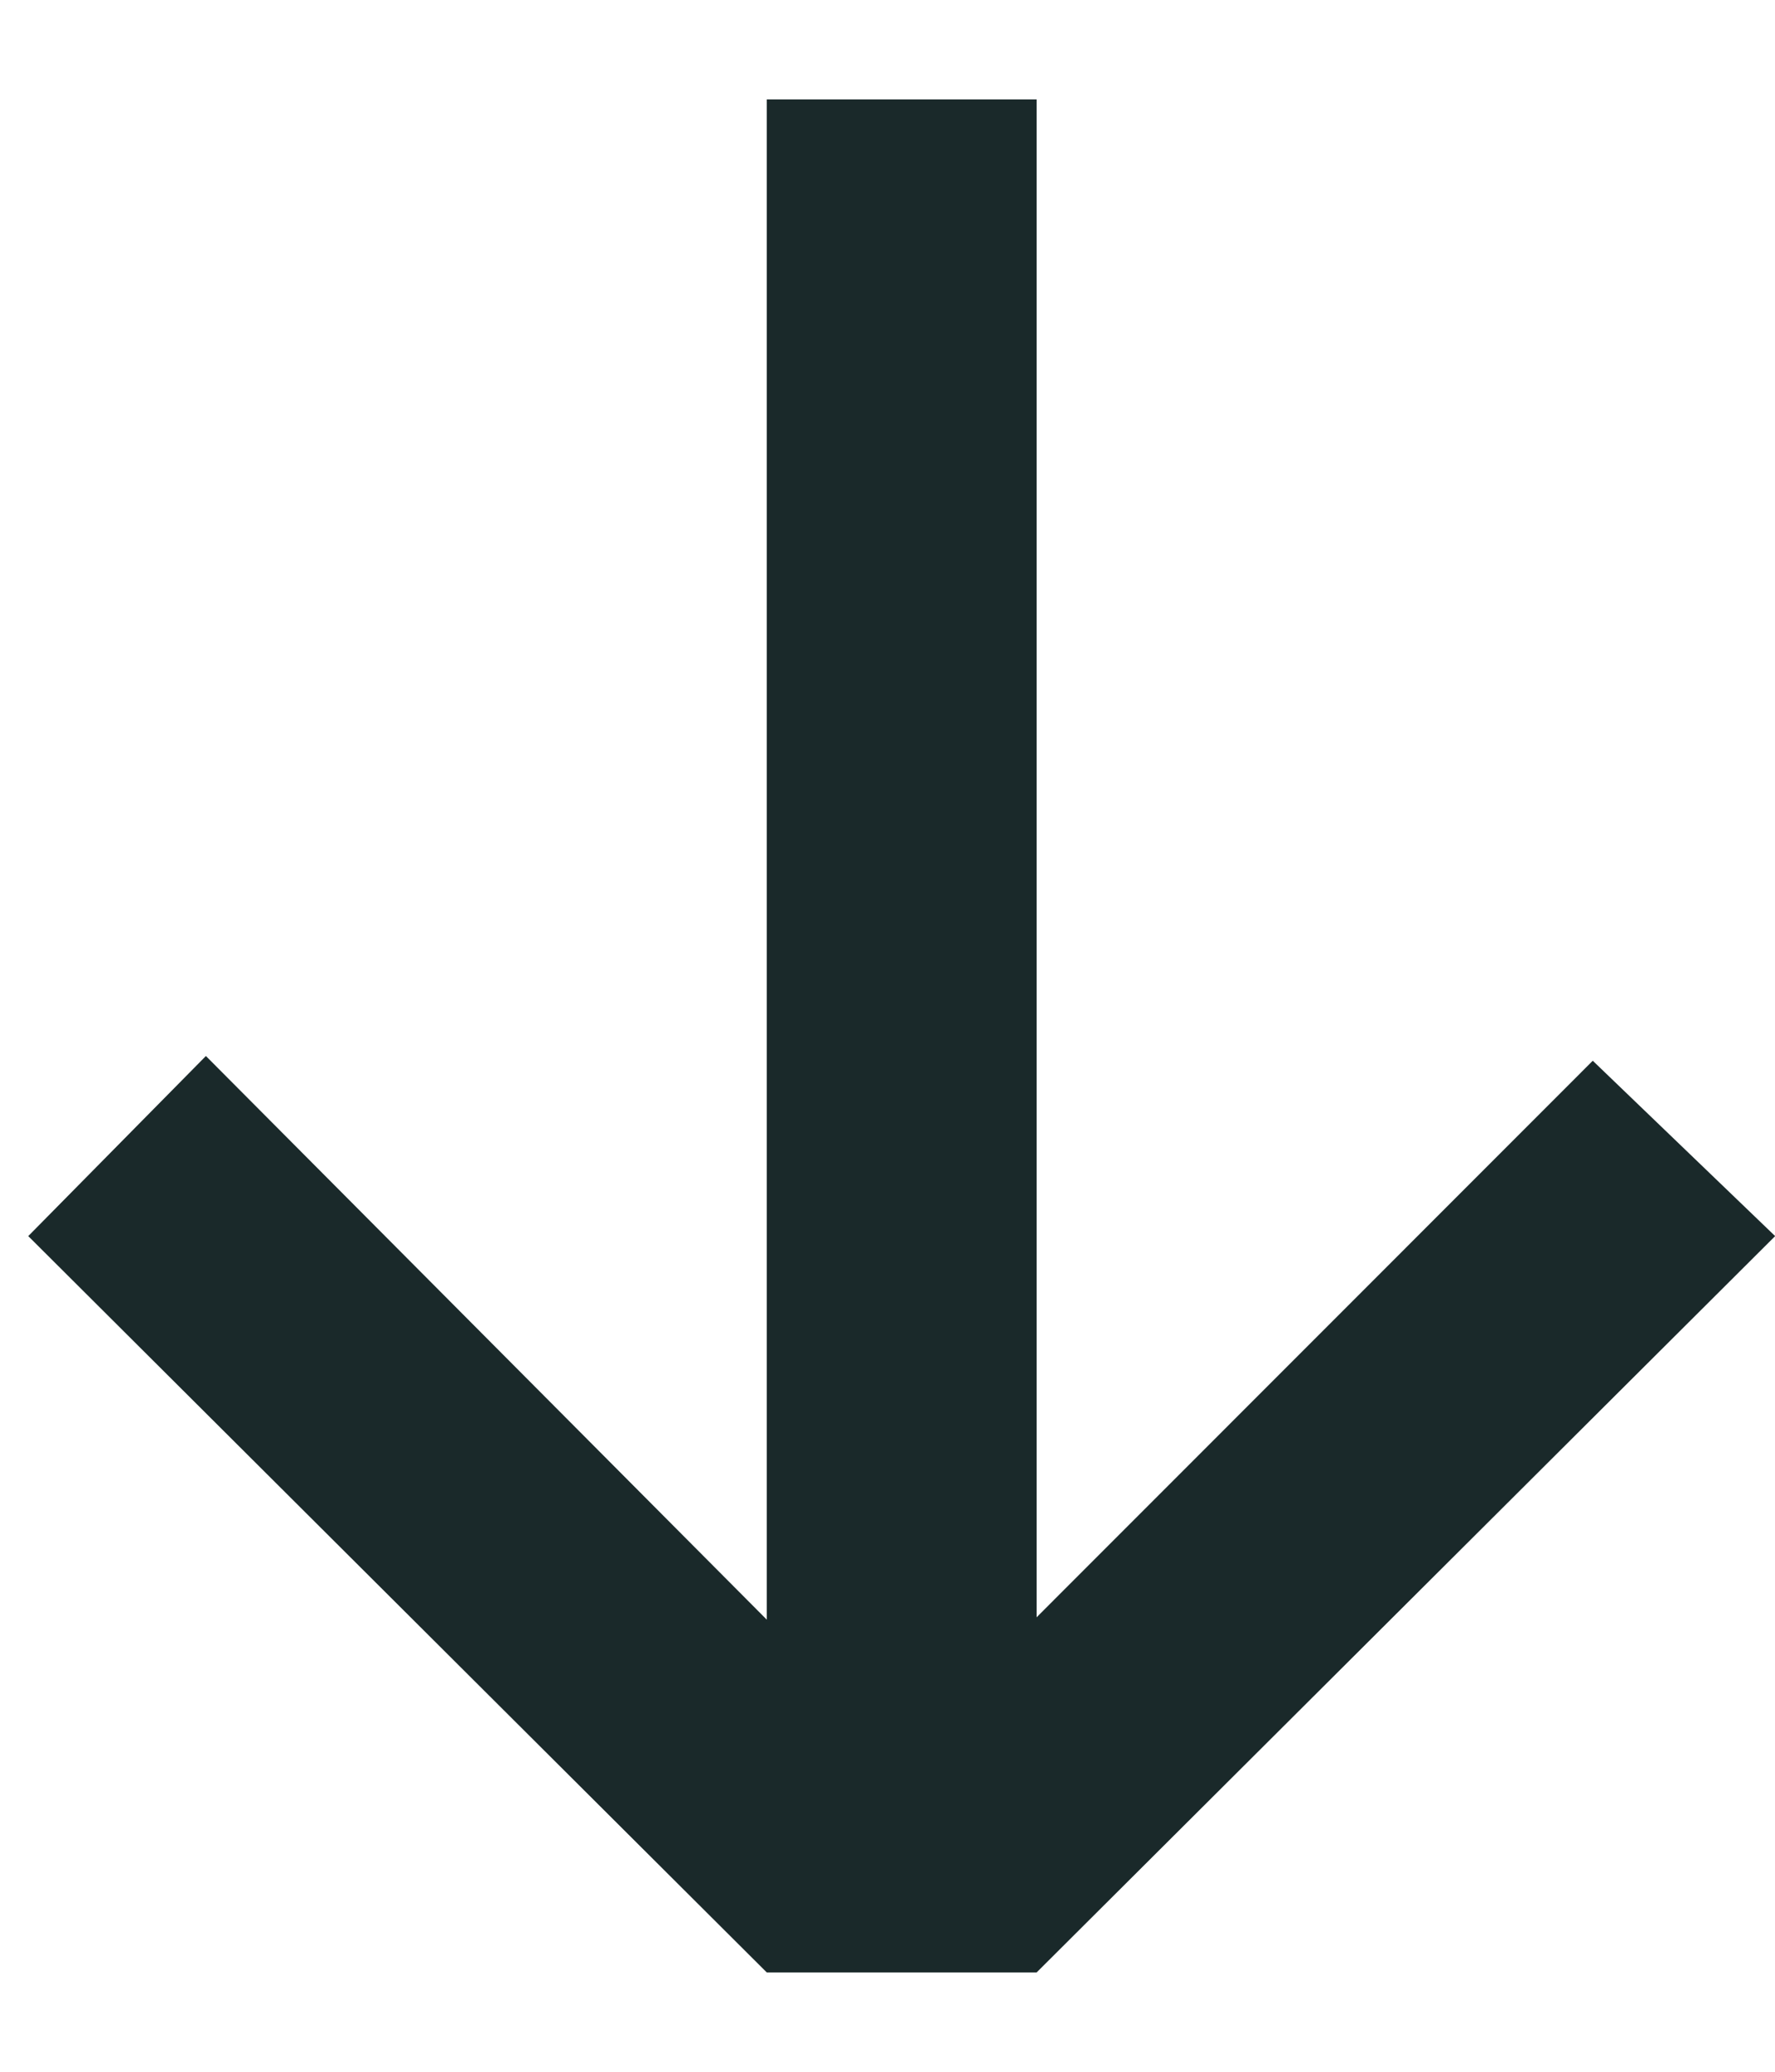 <svg width="12" height="14" viewBox="0 0 12 14" fill="none" xmlns="http://www.w3.org/2000/svg">
<path d="M5.184 0.672L5.184 10.945L1.392 7.136L0.191 8.353L5.184 13.329H7.008L12.001 8.353L10.768 7.168L7.008 10.929L7.008 0.672L5.184 0.672Z" fill="#1A292A"/>
</svg>
